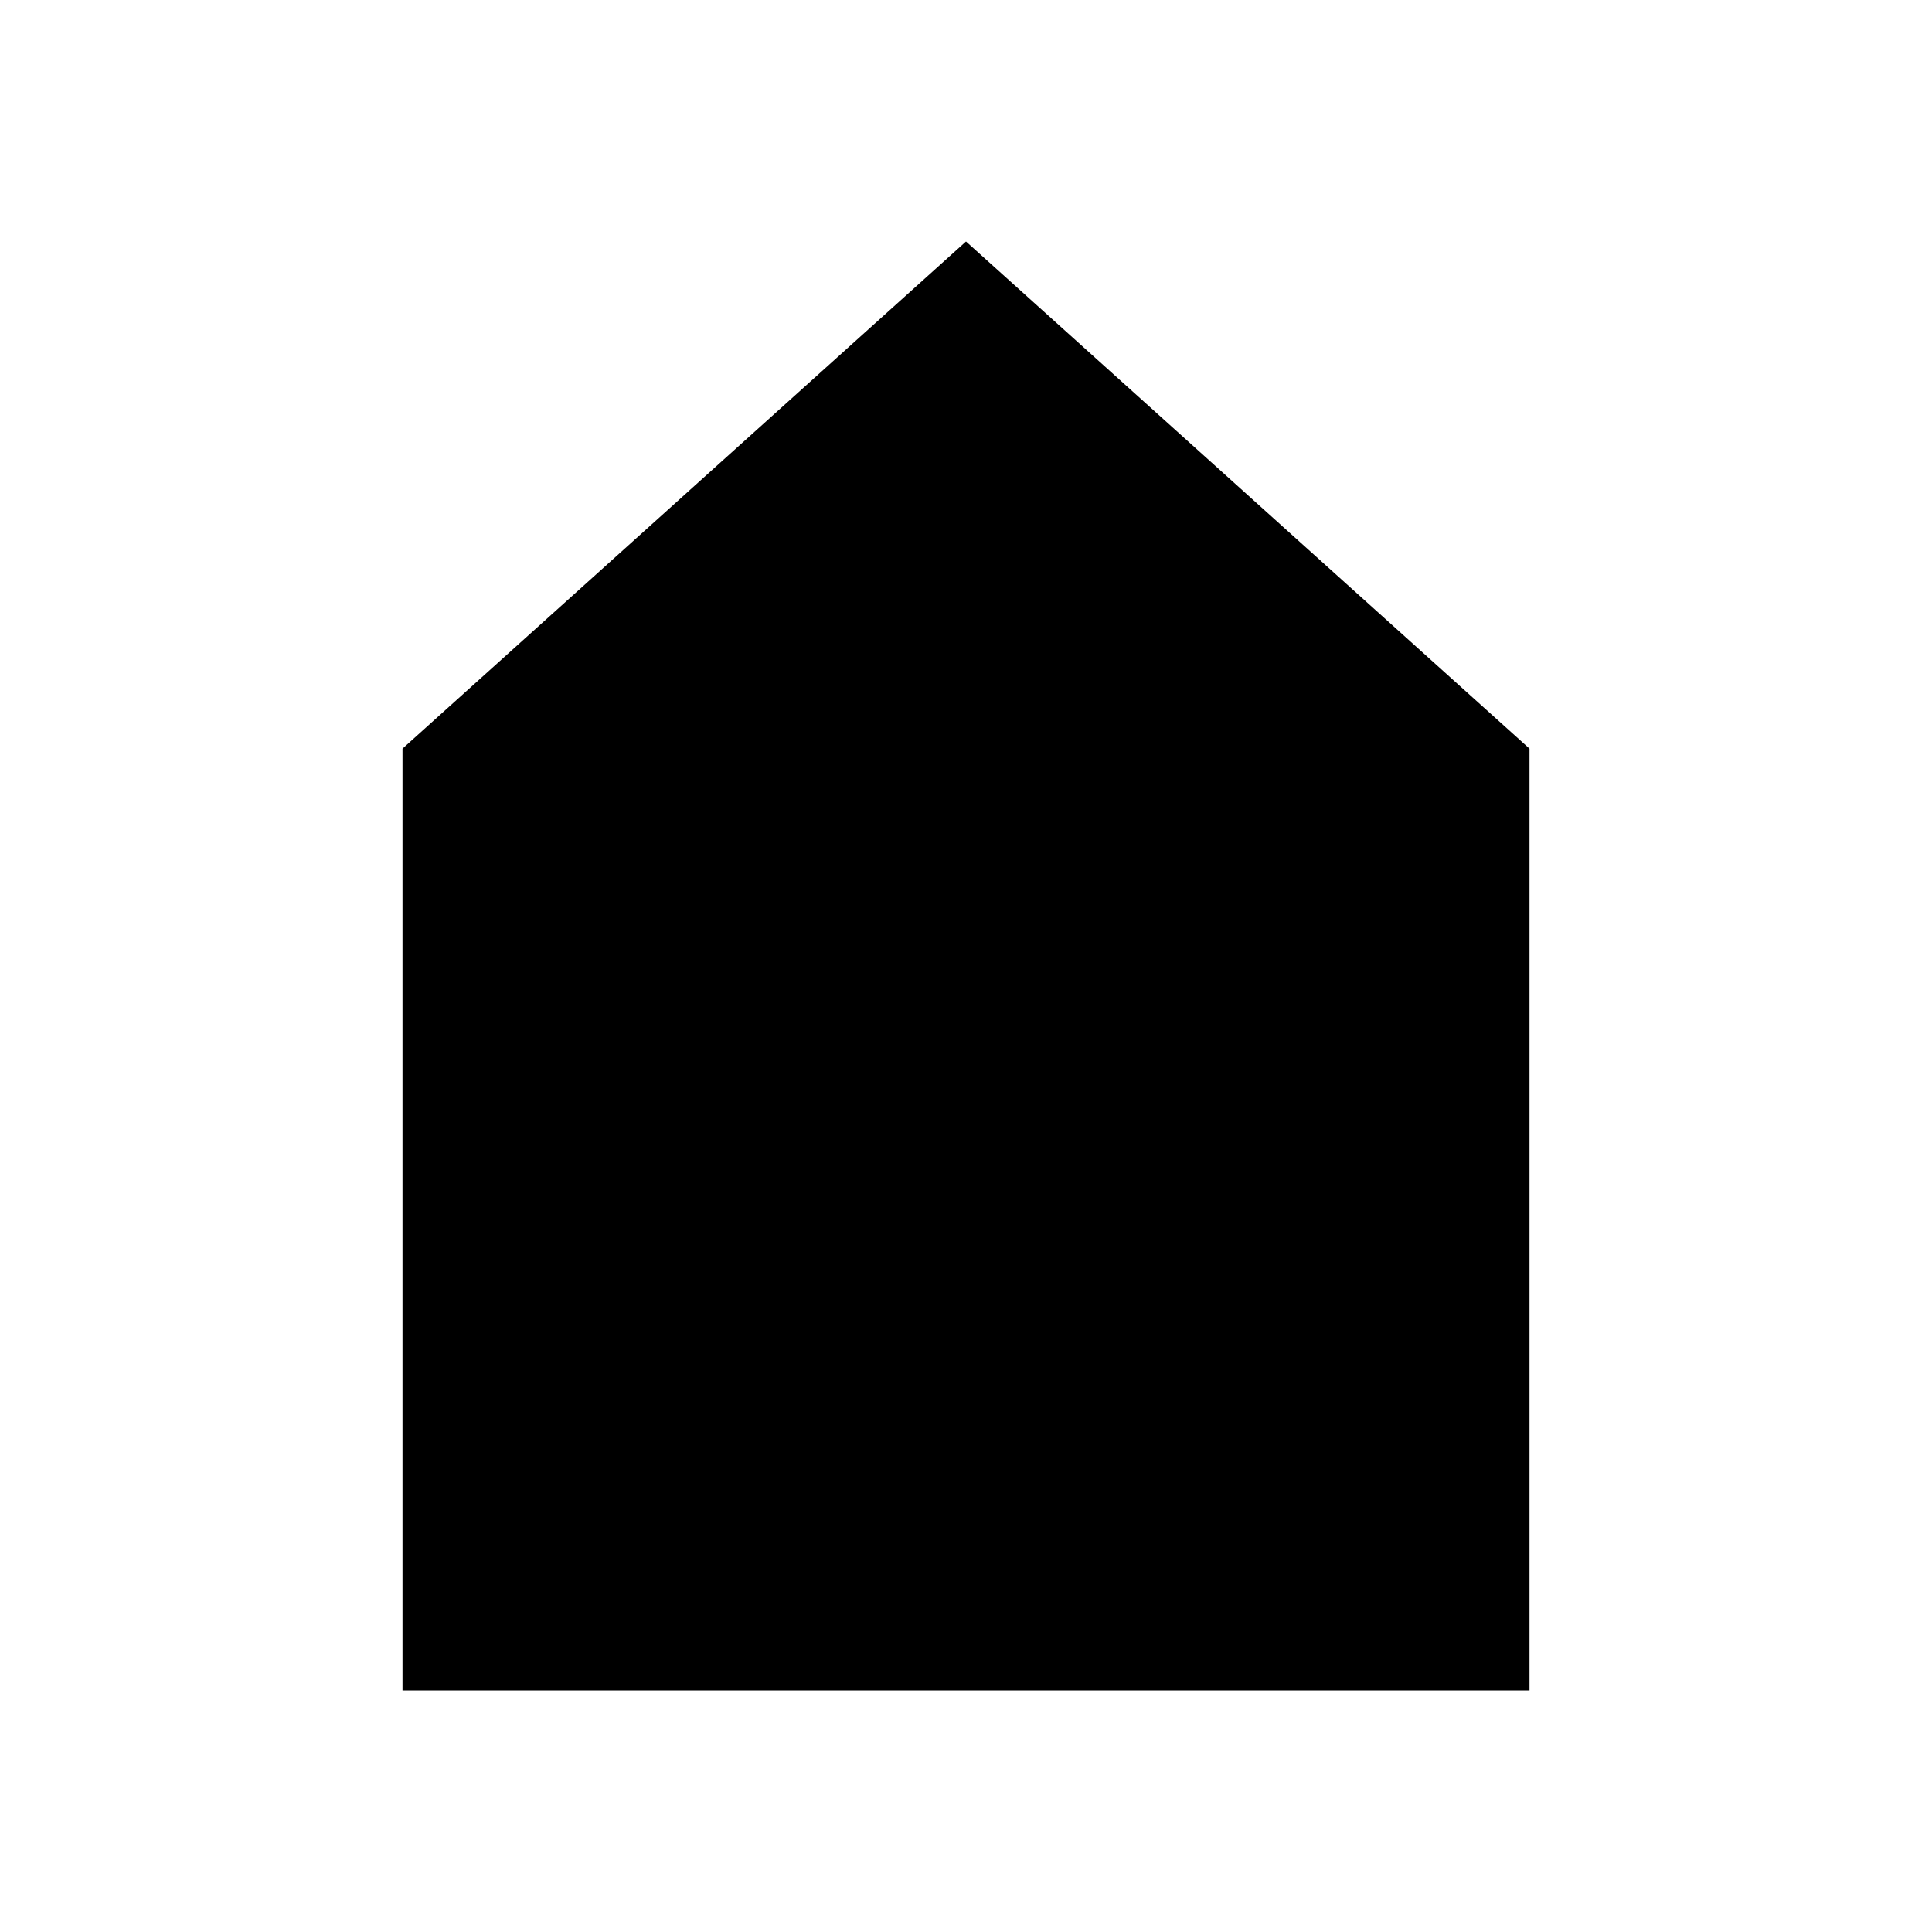 <svg width="24" height="24" viewBox="0 0 24 24" xmlns="http://www.w3.org/2000/svg" aria-labelledby="homeAlt2IconTitle">
	<title id="homeAlt2IconTitle">Home</title>
<path d="M2 12L5 9.3M22 12L19 9.3M19 9.3L12 3L5 9.3M19 9.3V21H5V9.3"/>
</svg>